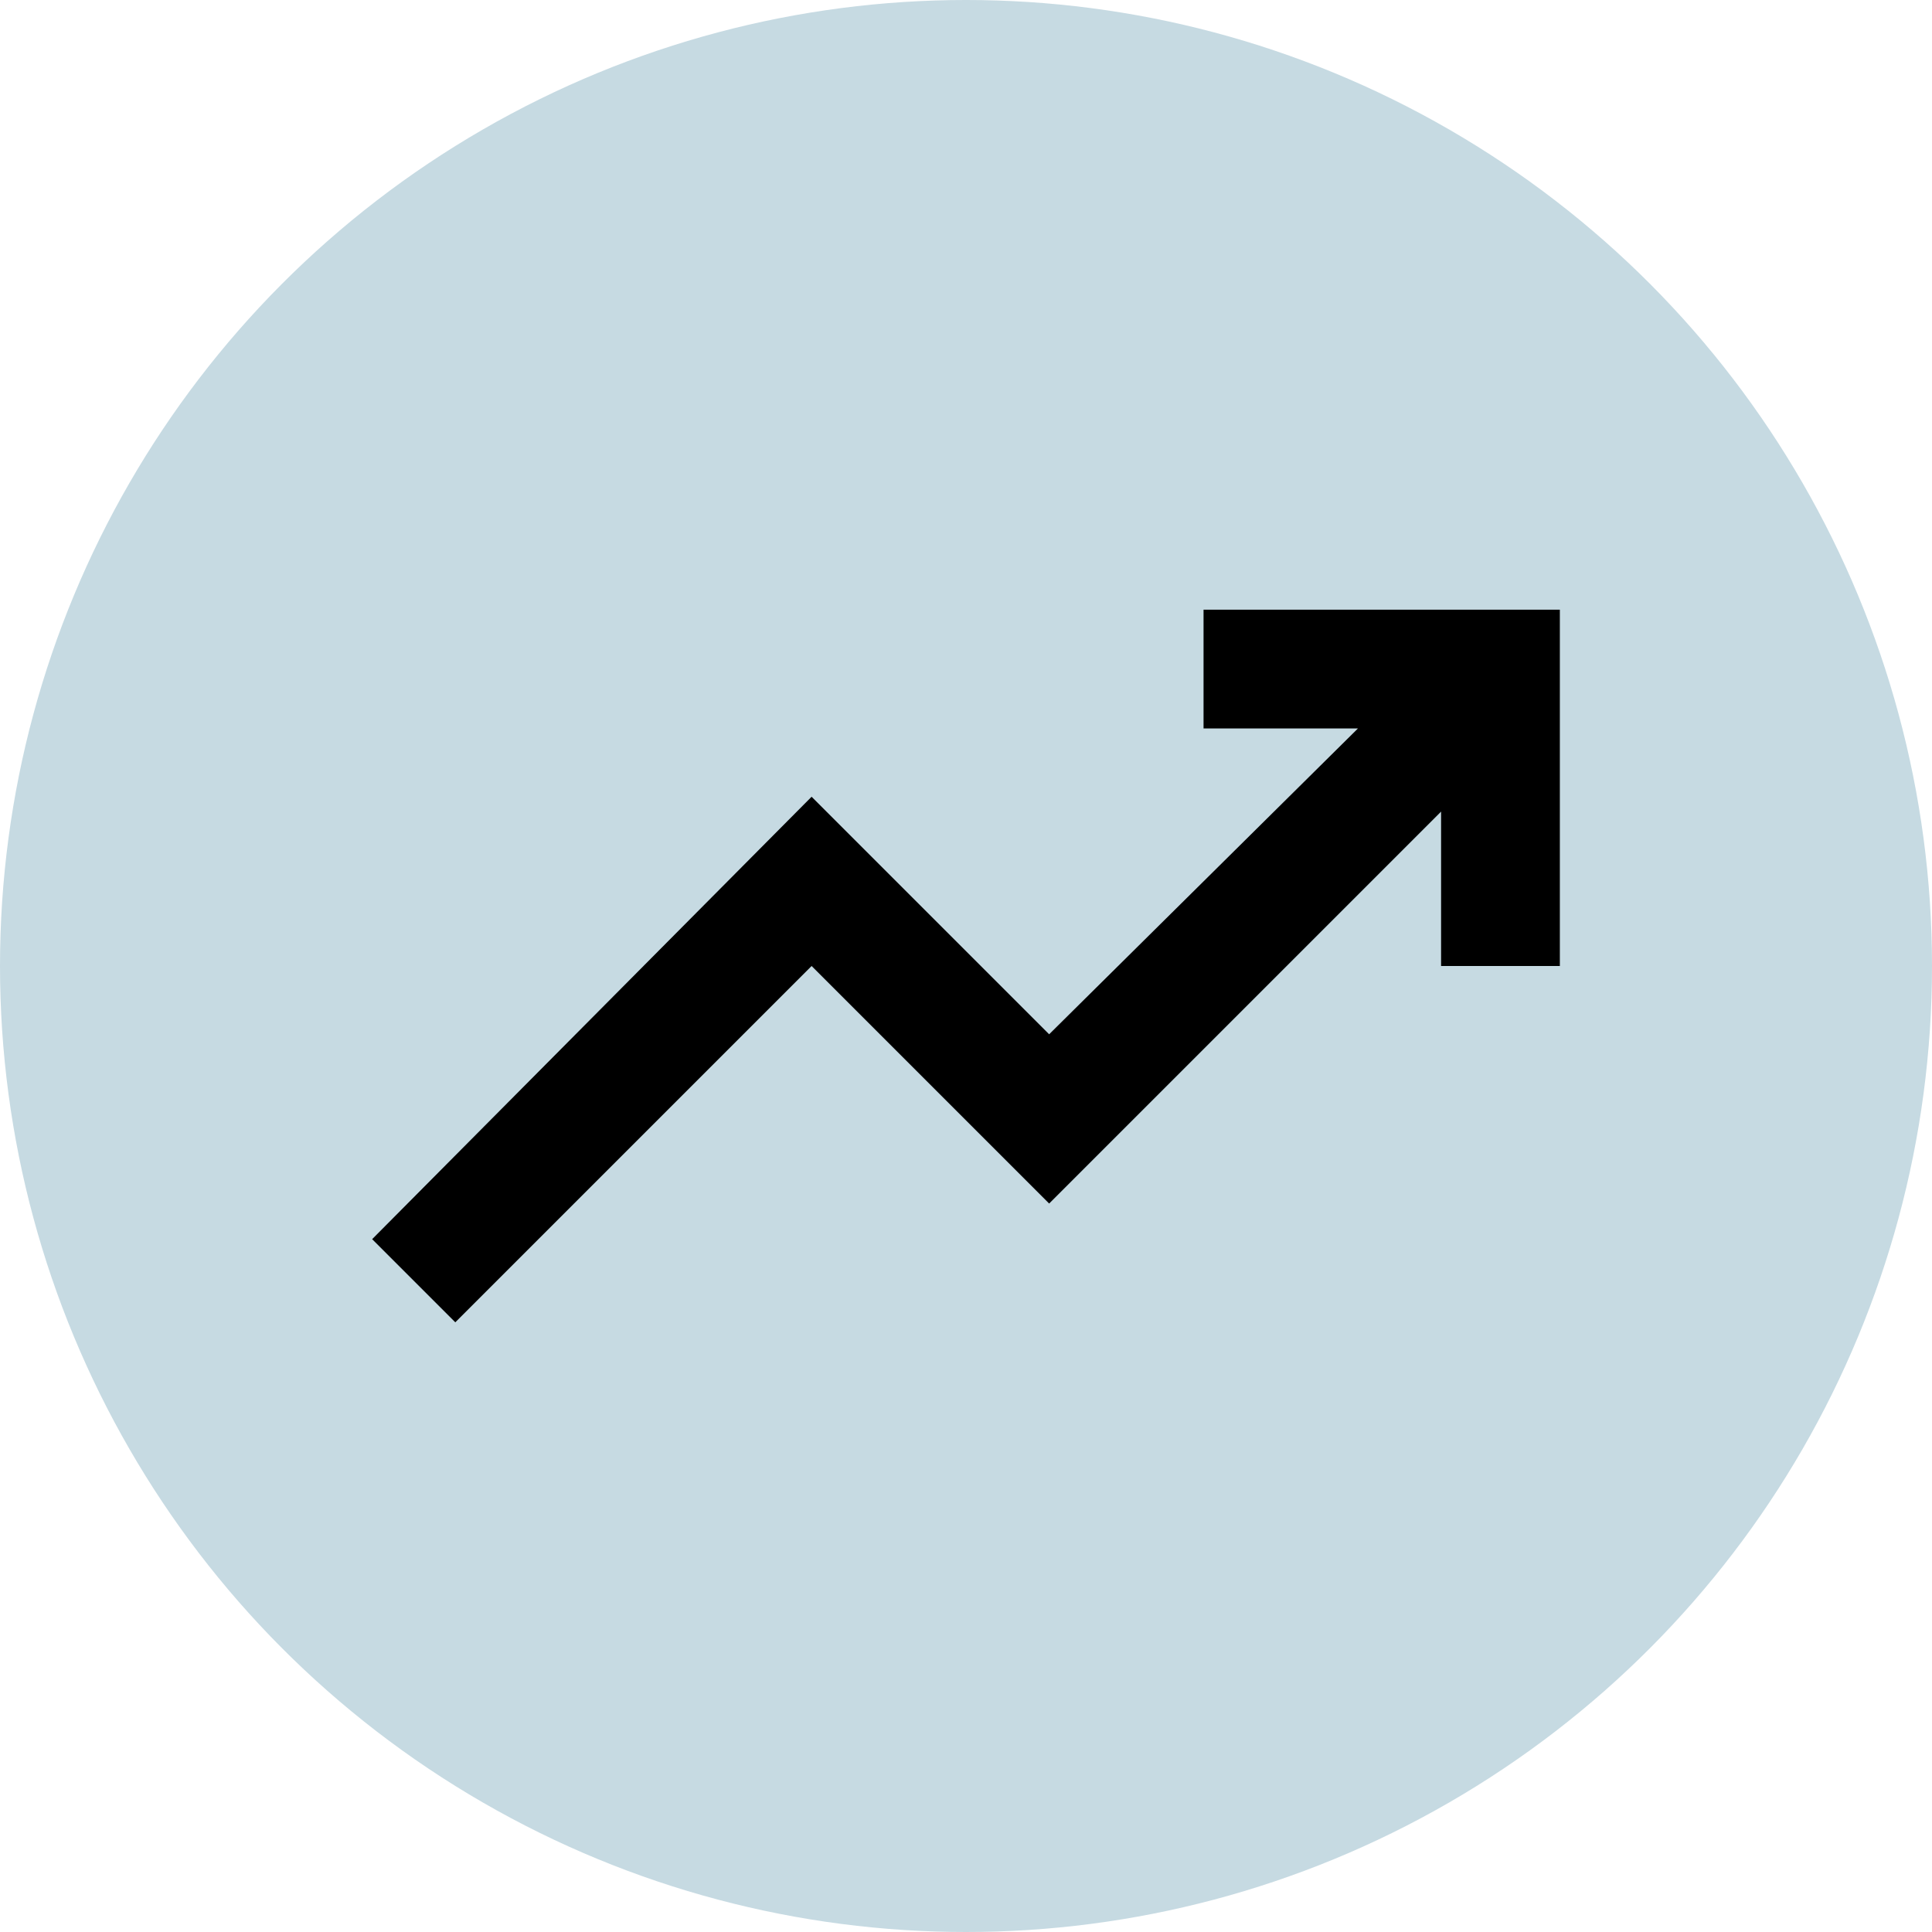 <svg width="61" height="61" viewBox="0 0 61 61" fill="none" xmlns="http://www.w3.org/2000/svg">
<circle cx="30.5" cy="30.5" r="30.5" fill="#C6DAE2"/>
<path d="M14.375 41.75L11.75 39.125L25.625 25.156L33.125 32.656L42.875 23H38V19.25H49.25V30.5H45.5V25.625L33.125 38L25.625 30.5L14.375 41.75Z" fill="black"/>
</svg>
